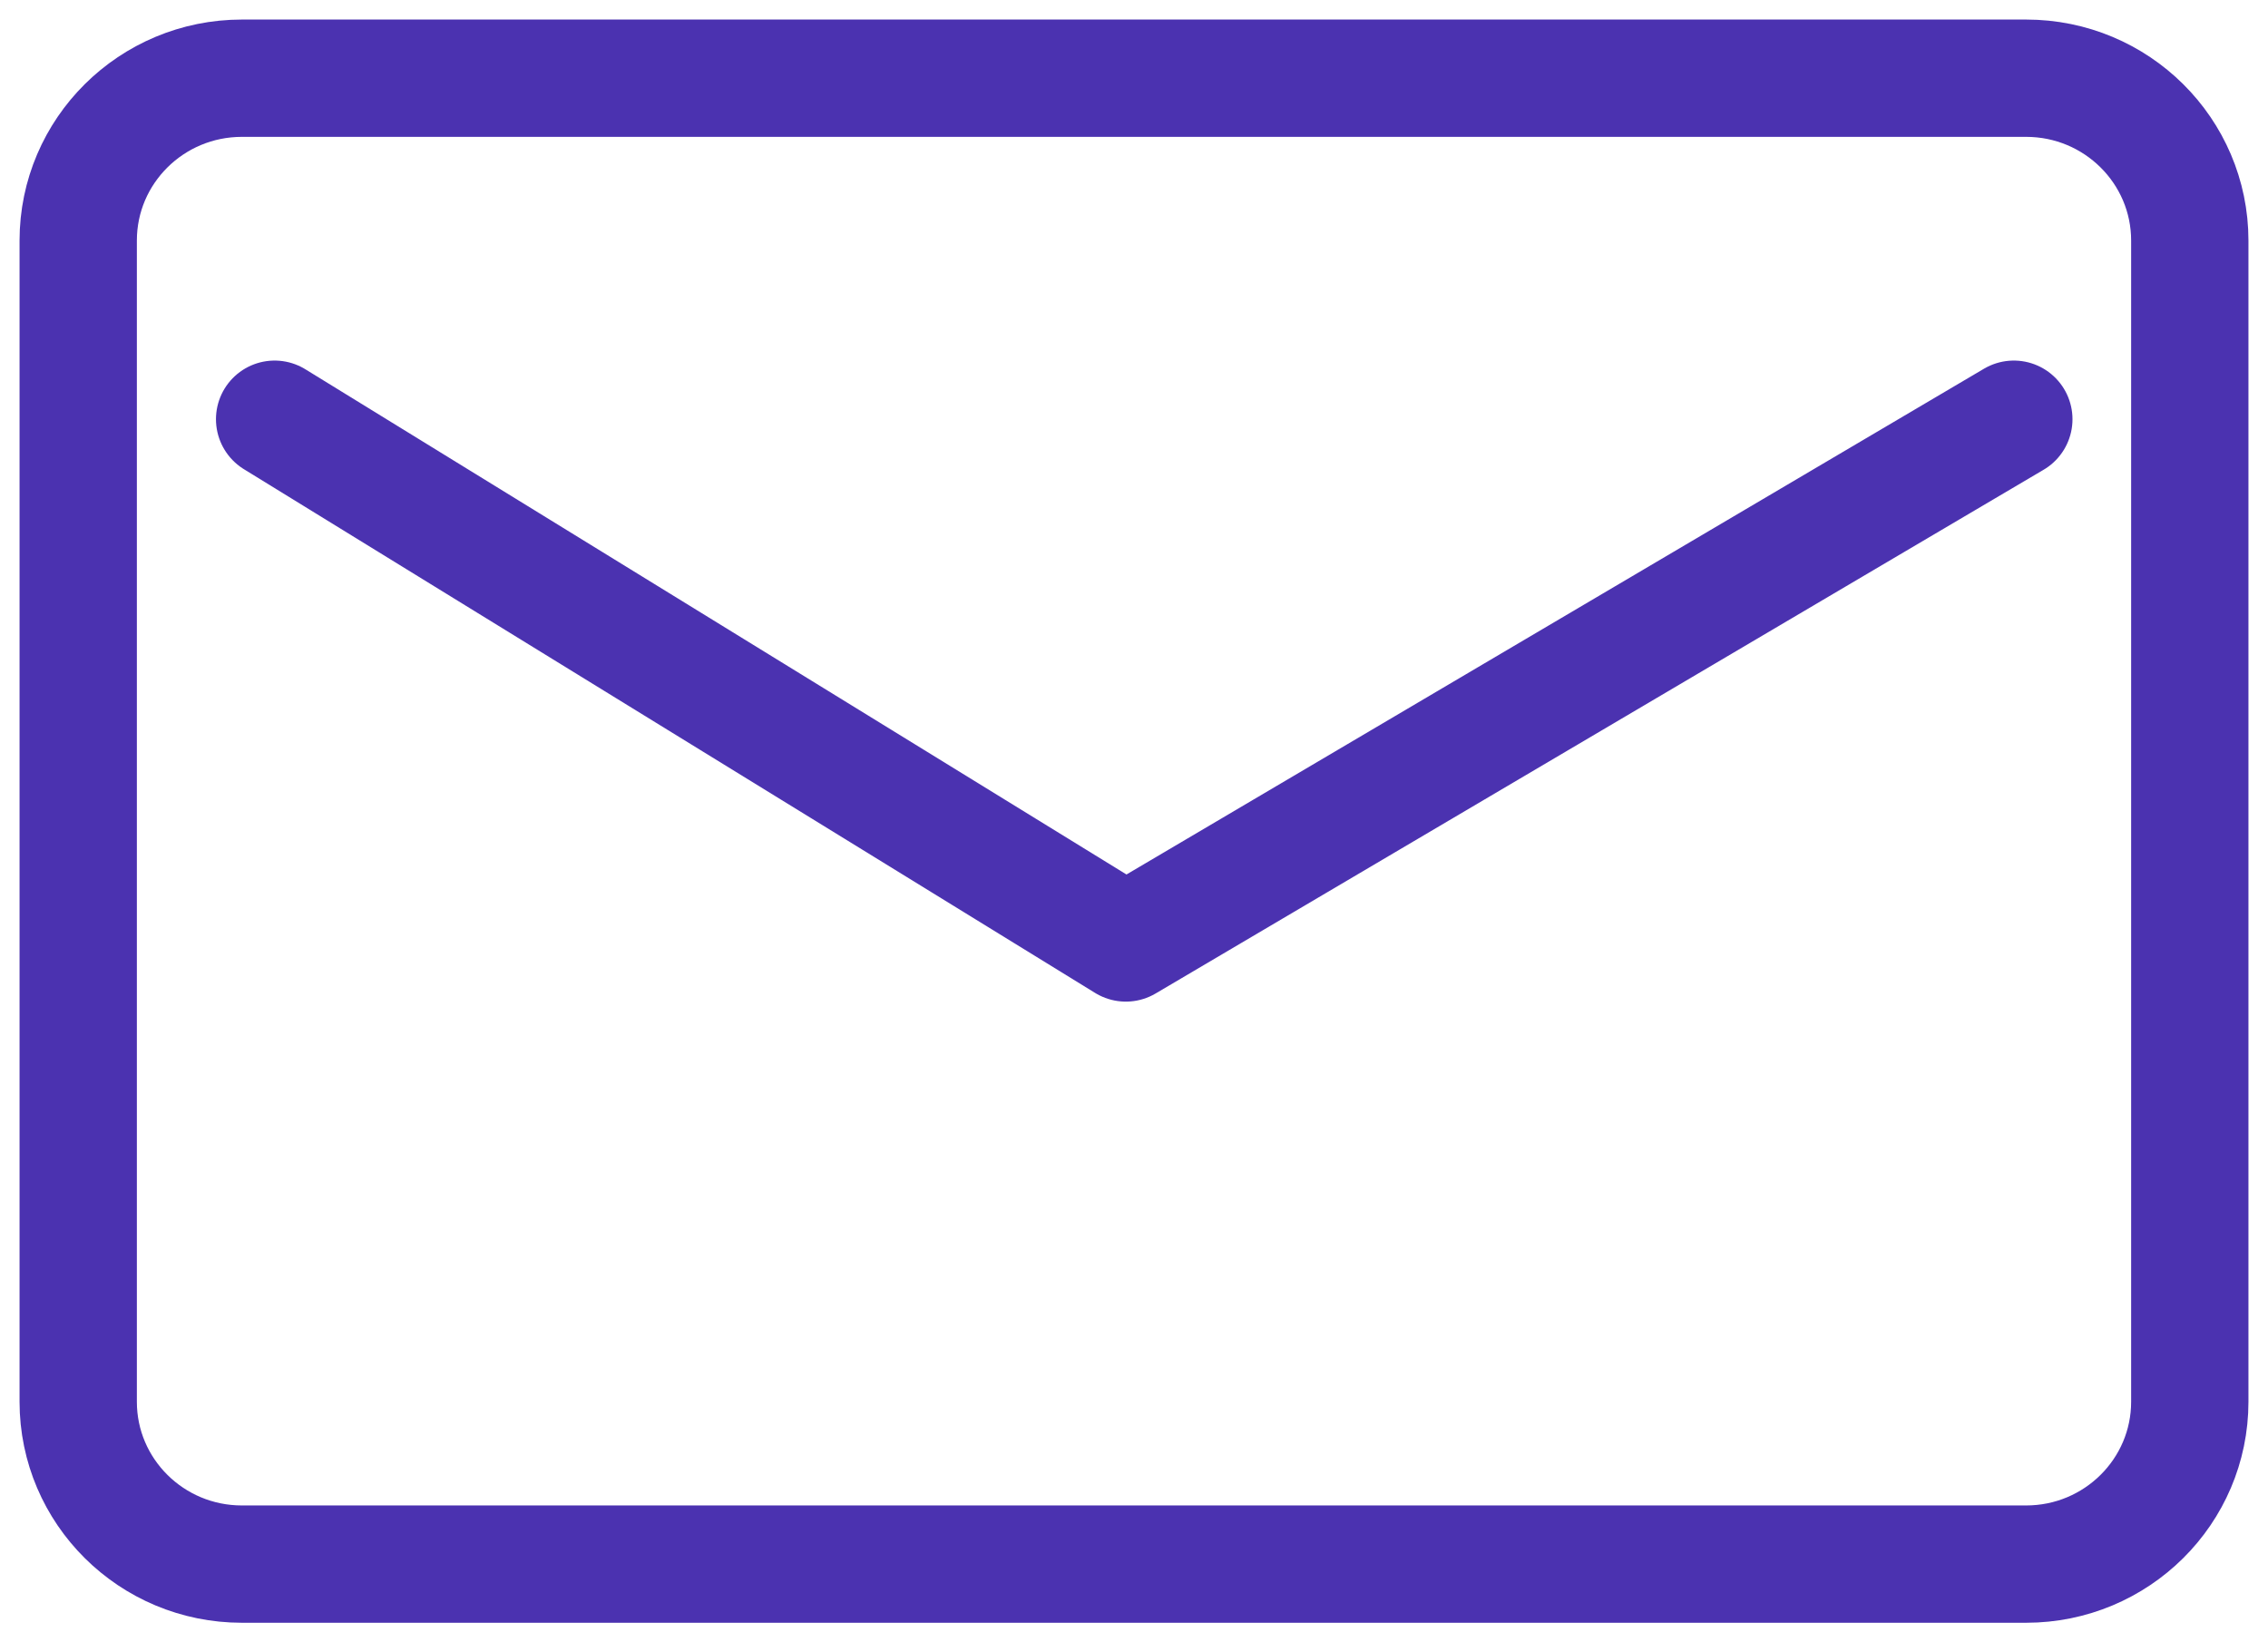 <svg width="58" height="42" viewBox="0 0 58 42" fill="none" xmlns="http://www.w3.org/2000/svg">
<path d="M51.5 10.721L28.791 24.115L22.826 20.444L7.023 10.721M6.186 40H51.814C54.126 40 56 38.141 56 35.847V6.153C56 3.859 54.126 2 51.814 2H6.186C3.874 2 2 3.859 2 6.153V35.847C2 38.141 3.874 40 6.186 40Z" stroke="#4B32B0" stroke-width="3" stroke-linecap="round" stroke-linejoin="round"/>
</svg>
